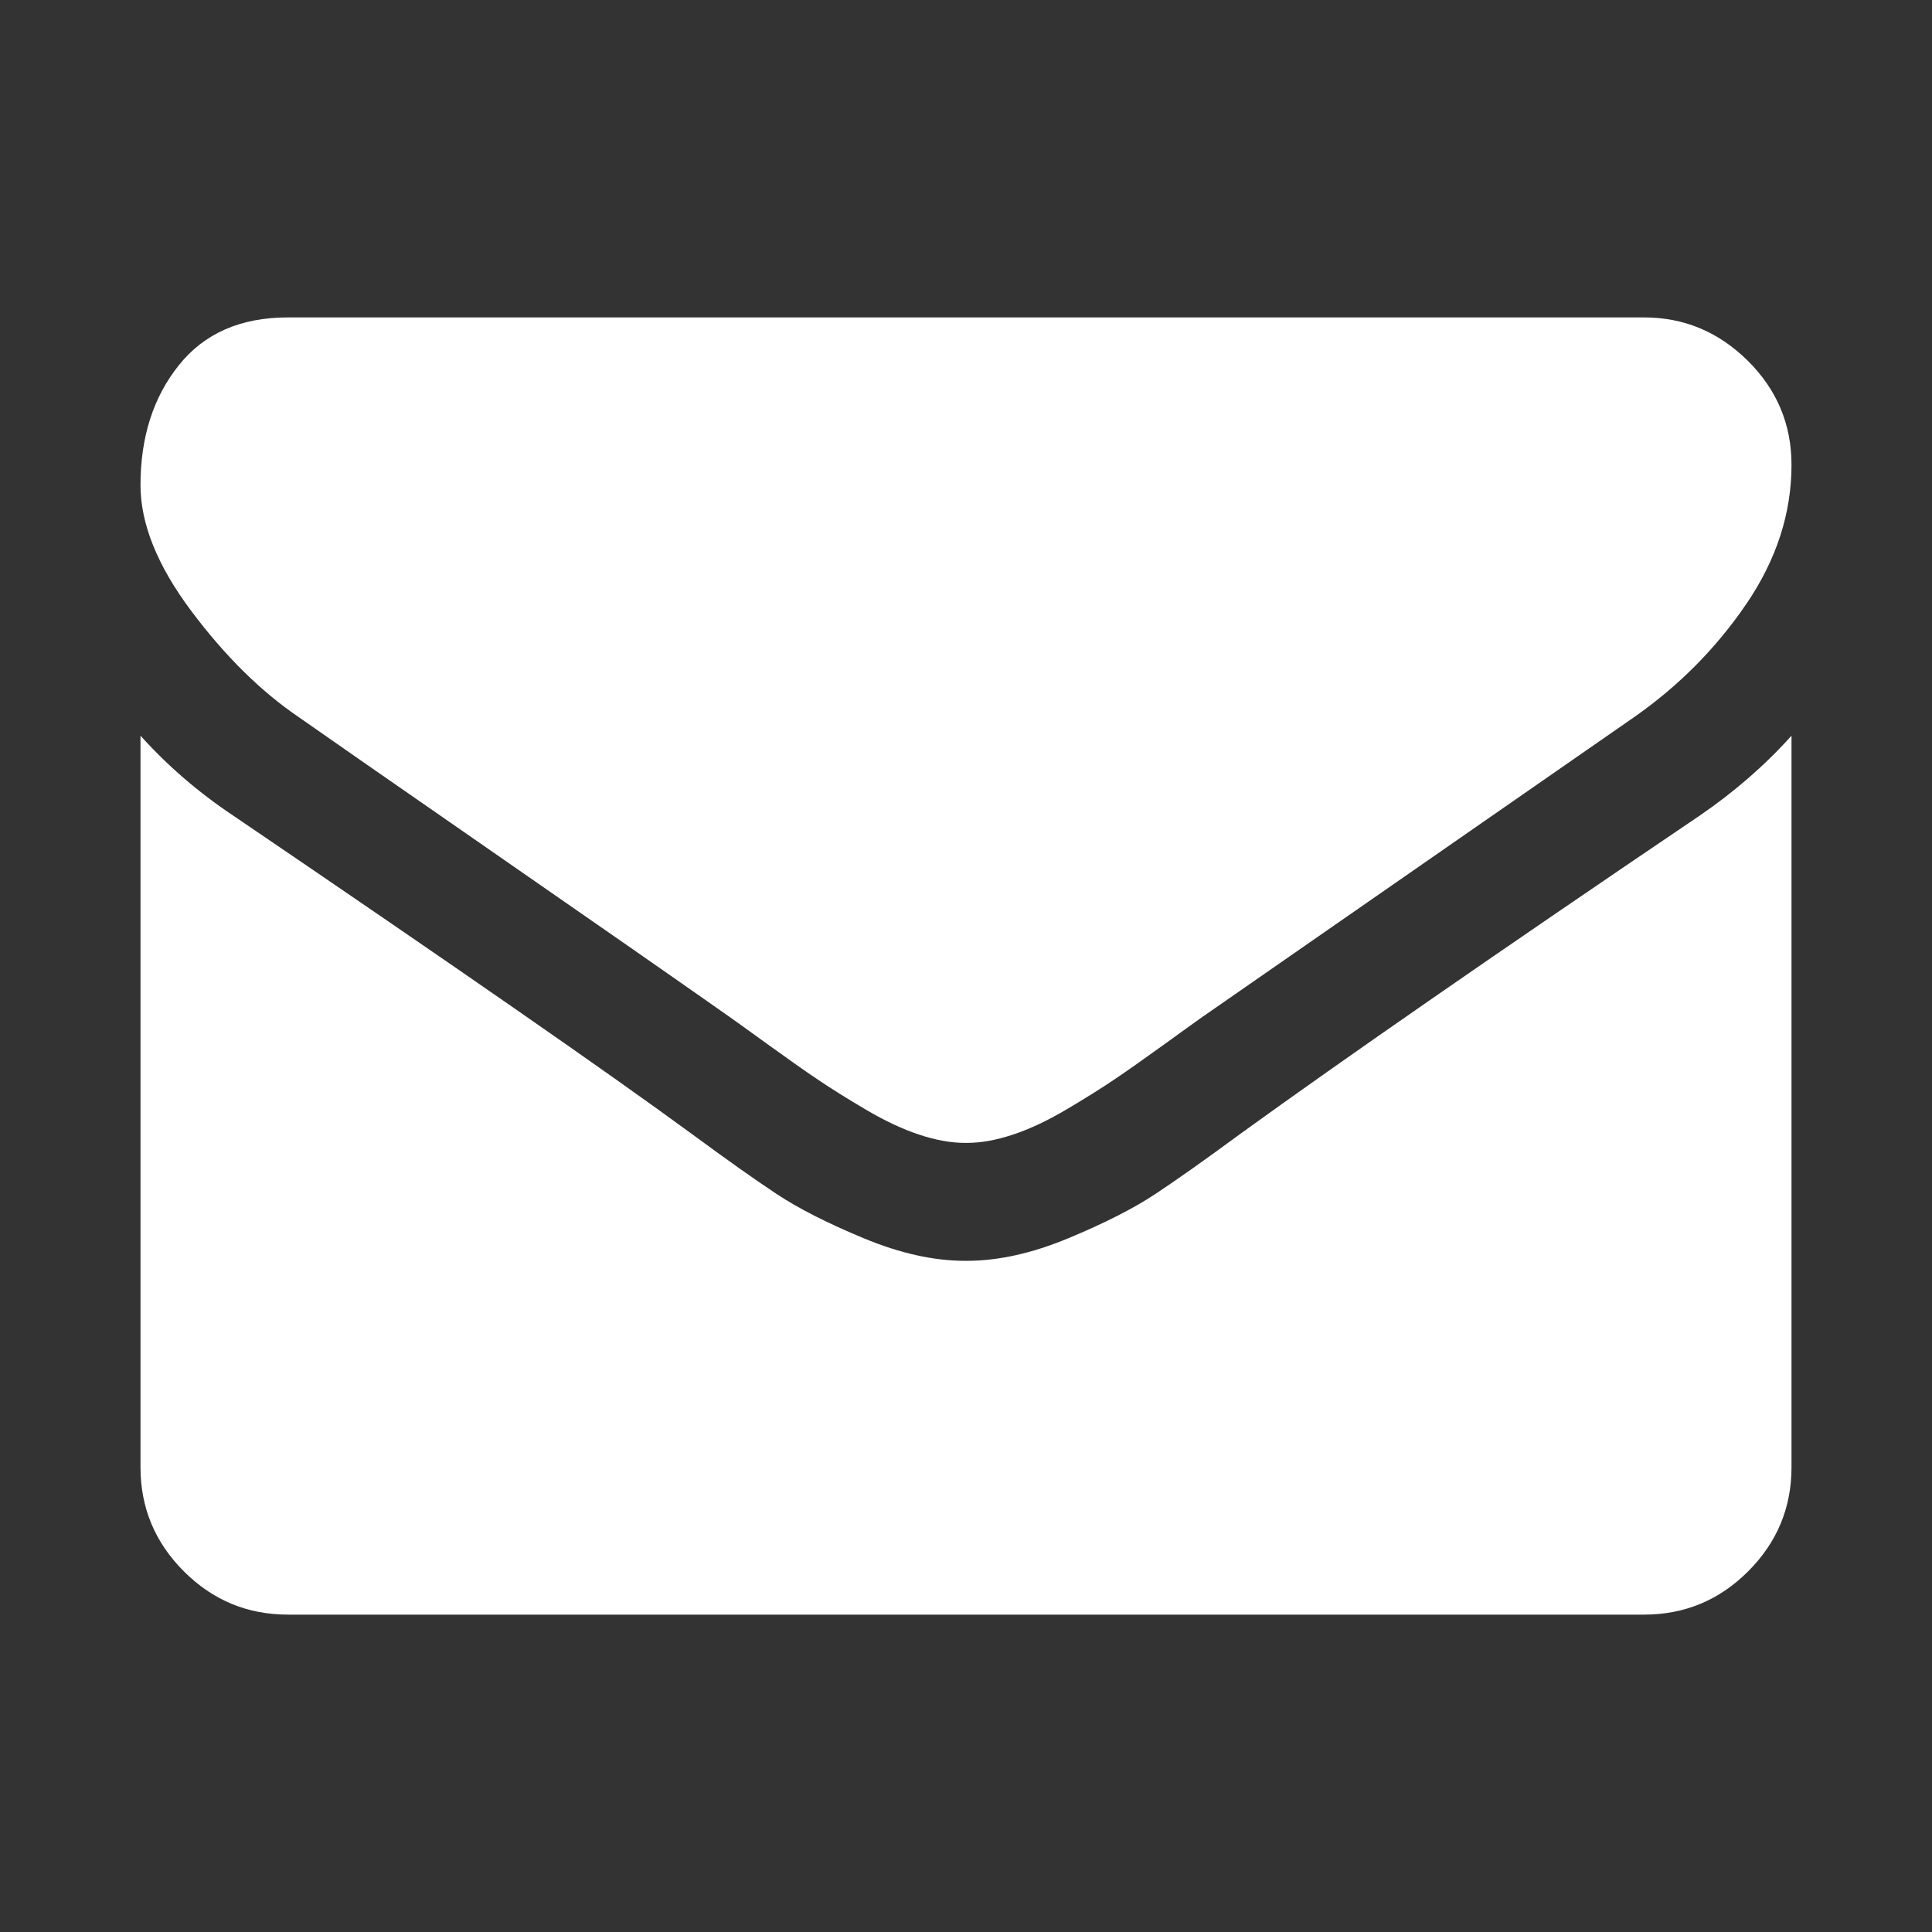 <svg xmlns="http://www.w3.org/2000/svg" width="50" height="50" viewBox="0 0 50 50" fill="none" webcrx="" style="&#10;    fill: white;&#10;">
<rect x="0" y="0" width="50" height="50" fill="#333333" stroke="none"/>
<path d="M7.737 18.563C8.278 18.944 9.907 20.077 12.625 21.961C15.343 23.844 17.426 25.294 18.872 26.311C19.031 26.423 19.369 26.665 19.885 27.039C20.402 27.413 20.831 27.715 21.173 27.945C21.515 28.175 21.928 28.434 22.413 28.72C22.898 29.006 23.355 29.221 23.784 29.363C24.213 29.506 24.61 29.578 24.976 29.578H25.024C25.39 29.578 25.787 29.506 26.216 29.363C26.645 29.221 27.103 29.006 27.587 28.72C28.072 28.434 28.485 28.175 28.827 27.945C29.169 27.715 29.598 27.413 30.115 27.039C30.631 26.665 30.969 26.423 31.128 26.311C32.59 25.294 36.31 22.711 42.287 18.562C43.447 17.752 44.416 16.774 45.195 15.63C45.974 14.486 46.364 13.286 46.364 12.03C46.364 10.981 45.986 10.082 45.231 9.335C44.476 8.588 43.581 8.215 42.549 8.215H7.451C6.227 8.215 5.285 8.628 4.626 9.455C3.966 10.281 3.636 11.314 3.636 12.554C3.636 13.556 4.074 14.641 4.948 15.809C5.822 16.977 6.752 17.895 7.737 18.563Z" fill="#A0BBFF" style="&#10;    fill: white;&#10;"/>
<path d="M43.979 21.114C38.766 24.642 34.807 27.385 32.105 29.34C31.199 30.007 30.464 30.528 29.9 30.901C29.335 31.275 28.585 31.657 27.647 32.046C26.709 32.436 25.835 32.63 25.024 32.63H24.976C24.165 32.63 23.291 32.436 22.353 32.046C21.416 31.657 20.665 31.275 20.1 30.901C19.536 30.528 18.801 30.007 17.895 29.34C15.749 27.766 11.799 25.024 6.045 21.114C5.138 20.51 4.336 19.818 3.636 19.04V37.971C3.636 39.02 4.01 39.918 4.757 40.665C5.504 41.413 6.402 41.786 7.451 41.786H42.549C43.598 41.786 44.496 41.413 45.243 40.665C45.99 39.918 46.364 39.02 46.364 37.971V19.04C45.68 19.802 44.886 20.494 43.979 21.114Z" fill="#A0BBFF" style="&#10;    fill: white;&#10;"/>
</svg>